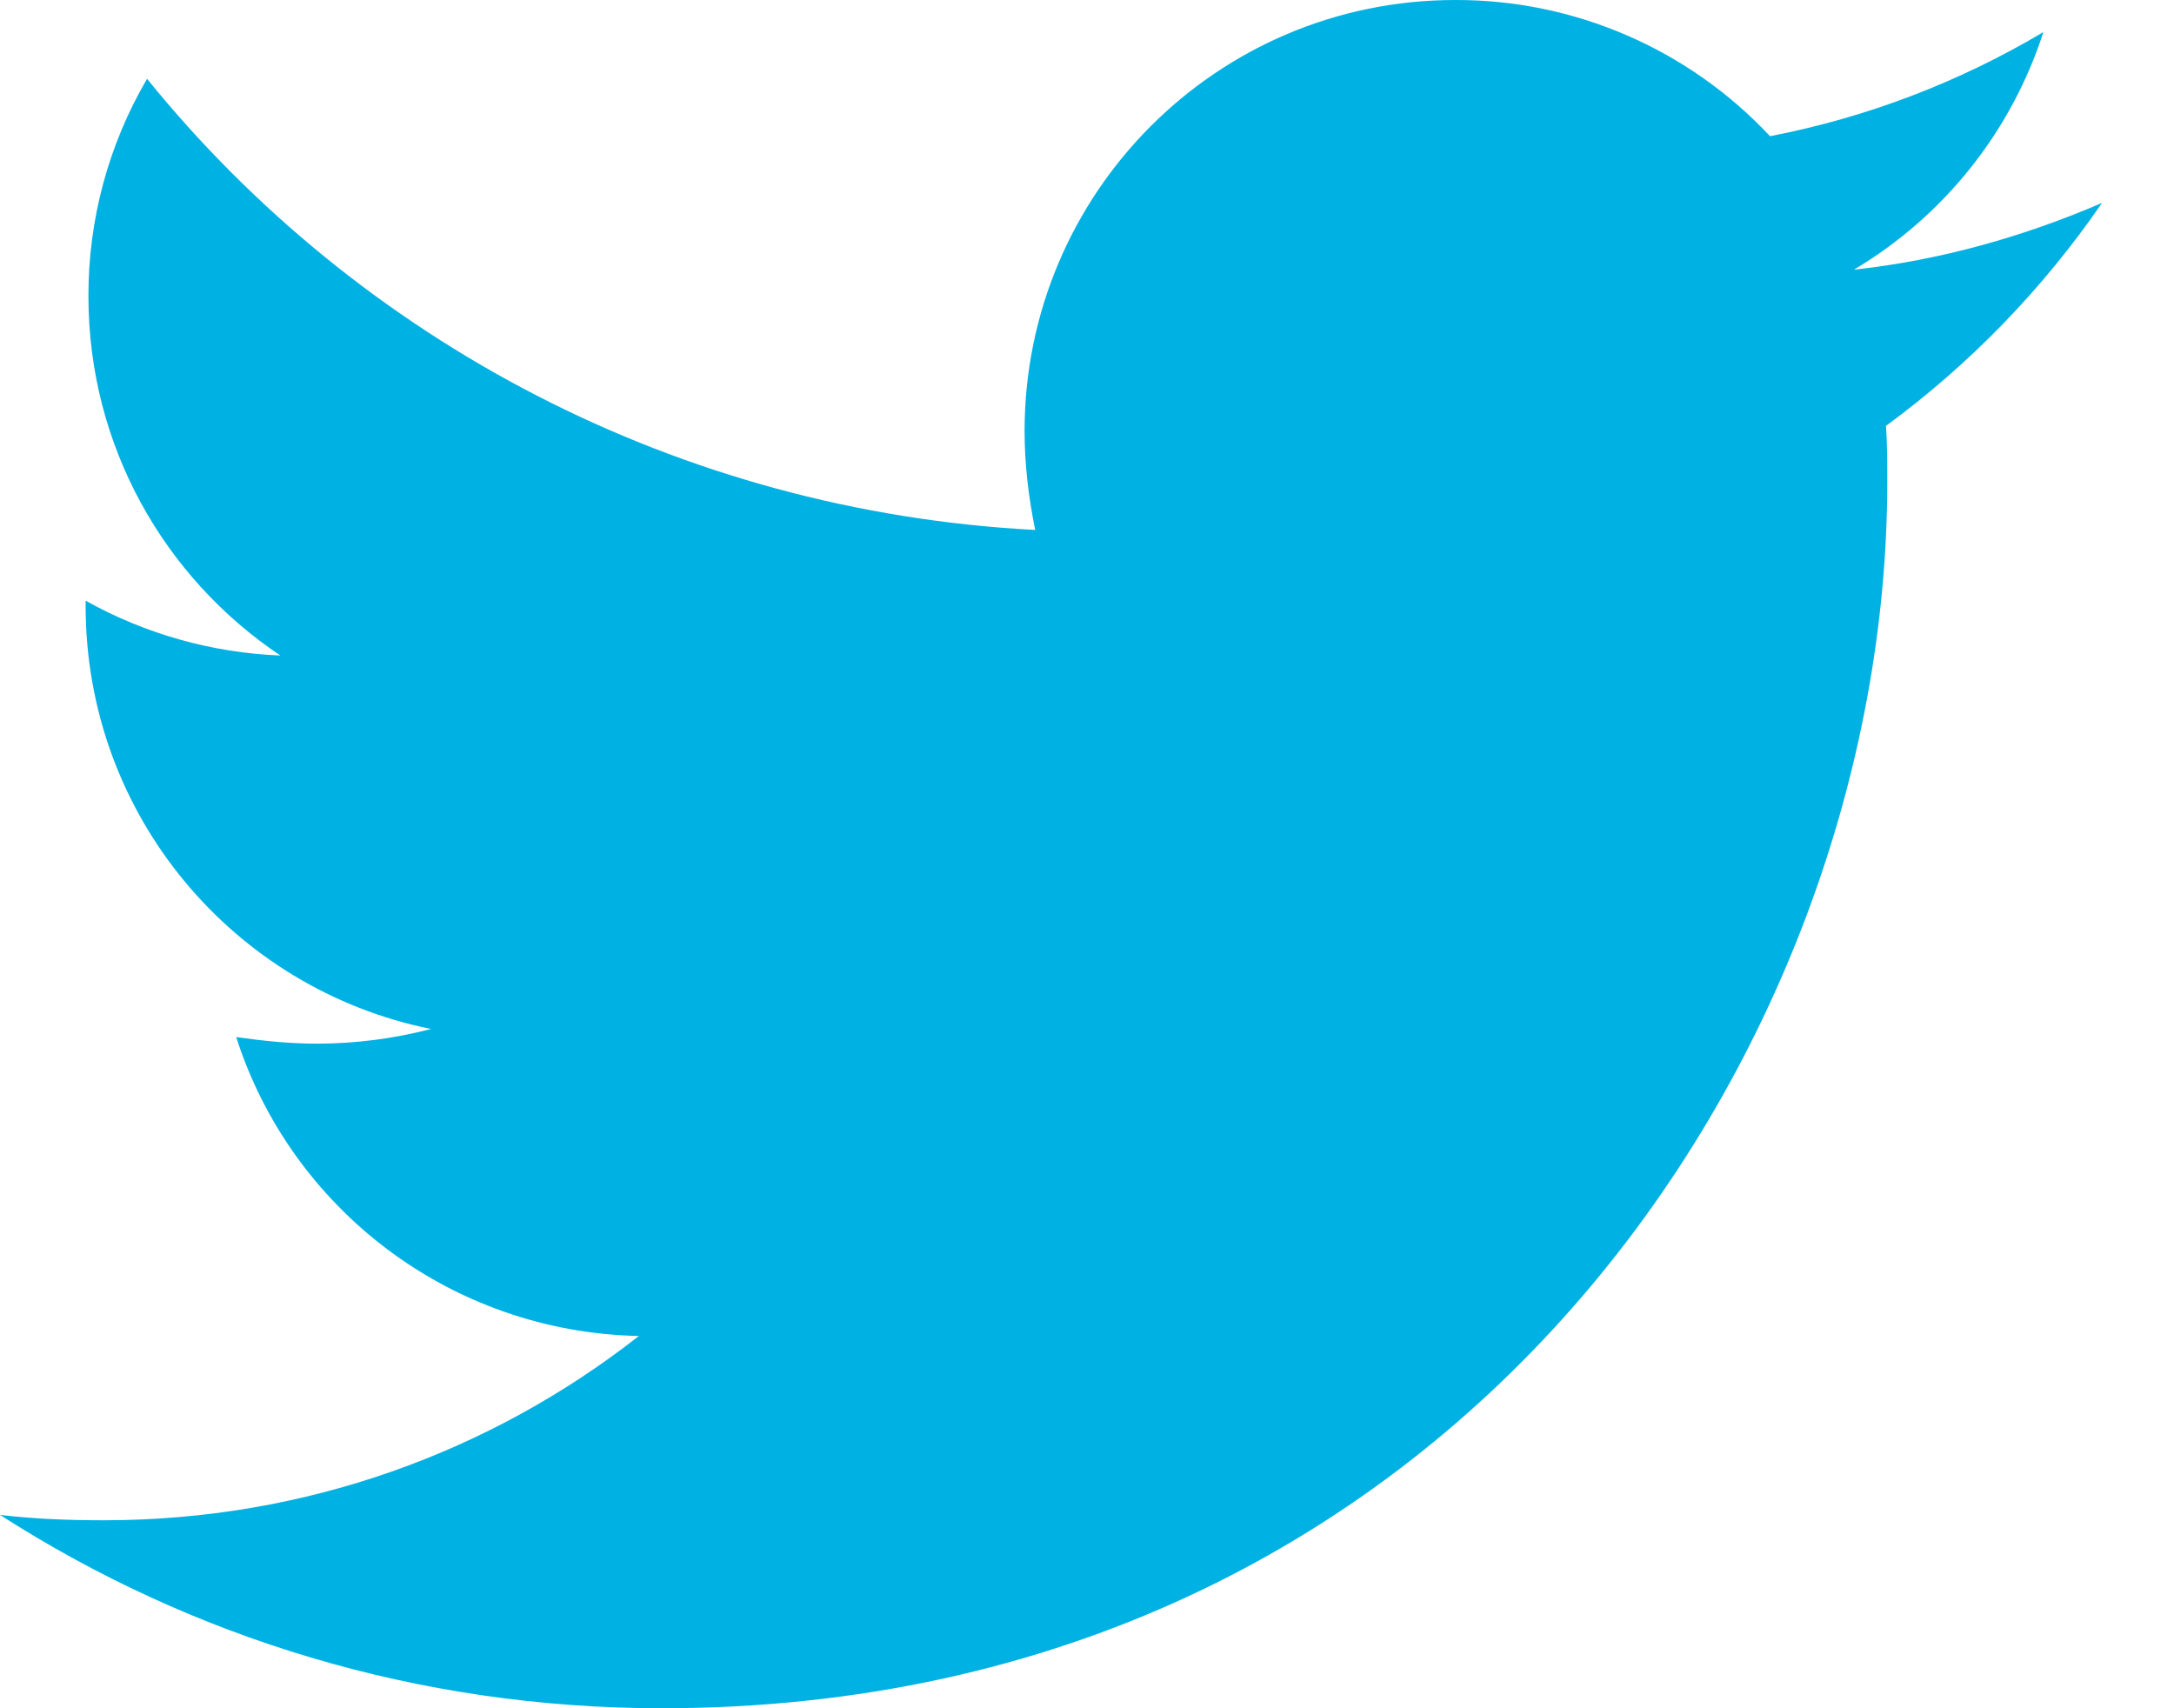 <svg width="28" height="22" viewBox="0 0 28 22" fill="none" xmlns="http://www.w3.org/2000/svg">
<path d="M27.073 2.613C26.077 3.043 24.994 3.352 23.878 3.473C25.036 2.784 25.904 1.696 26.318 0.413C25.23 1.06 24.04 1.514 22.797 1.754C22.278 1.199 21.651 0.757 20.953 0.455C20.256 0.153 19.503 -0.002 18.744 1.35072e-05C15.669 1.35072e-05 13.196 2.493 13.196 5.552C13.196 5.982 13.248 6.411 13.333 6.825C8.729 6.584 4.623 4.384 1.894 1.015C1.396 1.865 1.136 2.833 1.139 3.817C1.139 5.744 2.118 7.443 3.611 8.442C2.731 8.407 1.872 8.165 1.103 7.736V7.804C1.103 10.502 3.01 12.738 5.551 13.252C5.073 13.376 4.583 13.44 4.09 13.441C3.729 13.441 3.387 13.405 3.042 13.356C3.745 15.556 5.791 17.154 8.228 17.206C6.322 18.7 3.934 19.579 1.34 19.579C0.875 19.579 0.446 19.562 0 19.51C2.46 21.089 5.378 22 8.521 22C18.724 22 24.307 13.545 24.307 6.206C24.307 5.965 24.307 5.725 24.291 5.484C25.371 4.693 26.318 3.713 27.073 2.613Z" fill="#00B2E3"/>
</svg>
